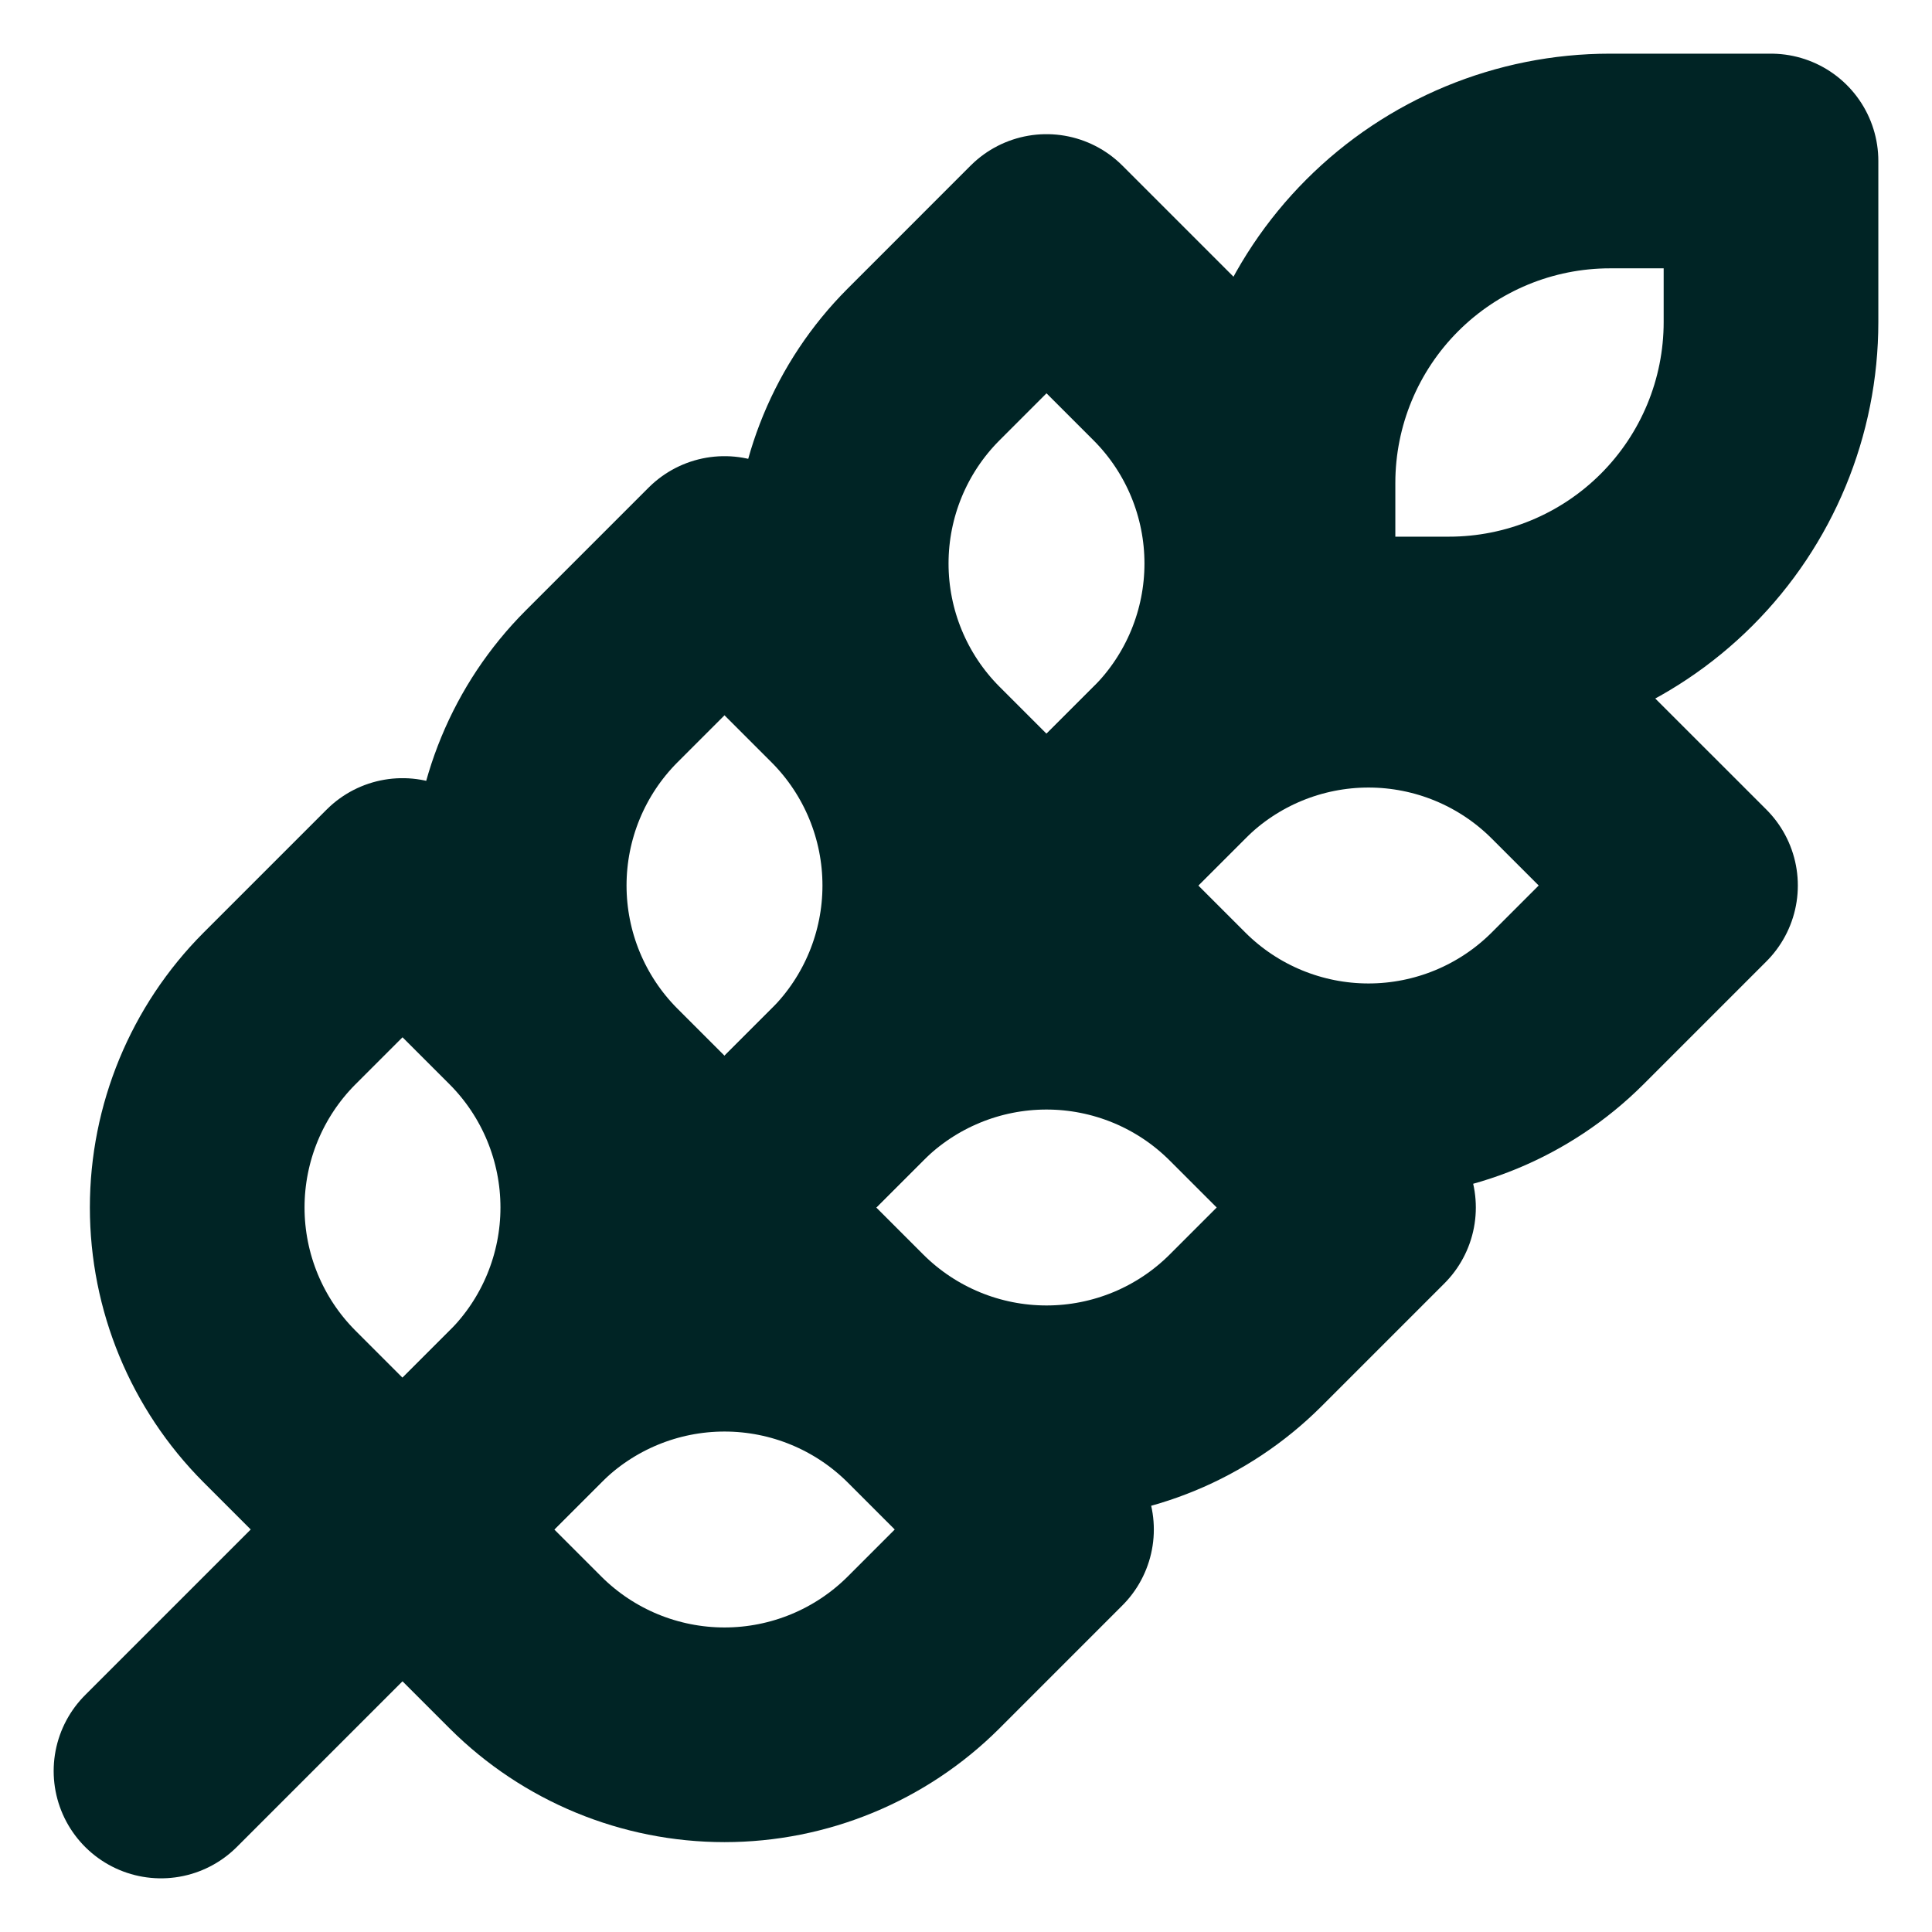 <?xml version="1.0" encoding="UTF-8"?> <svg xmlns="http://www.w3.org/2000/svg" width="54" height="54" viewBox="0 0 54 54" fill="none"><path d="M4.5 49.5L36 18M36 18H40.5C42.887 18 45.176 17.052 46.864 15.364C48.552 13.676 49.5 11.387 49.5 9V4.5H45C42.613 4.5 40.324 5.448 38.636 7.136C36.948 8.824 36 11.113 36 13.5V18ZM7.808 28.192L11.25 24.75L14.693 28.192C16.163 29.668 16.988 31.667 16.988 33.75C16.988 35.833 16.163 37.832 14.693 39.307L11.25 42.75L7.808 39.307C6.337 37.832 5.512 35.833 5.512 33.75C5.512 31.667 6.337 29.668 7.808 28.192ZM16.808 19.192L20.25 15.75L23.692 19.192C25.163 20.668 25.988 22.667 25.988 24.75C25.988 26.833 25.163 28.832 23.692 30.308L20.25 33.75L16.808 30.308C15.337 28.832 14.512 26.833 14.512 24.75C14.512 22.667 15.337 20.668 16.808 19.192ZM25.808 10.193L29.25 6.75L32.693 10.193C34.163 11.668 34.988 13.667 34.988 15.75C34.988 17.833 34.163 19.832 32.693 21.308L29.25 24.75L25.808 21.308C24.337 19.832 23.512 17.833 23.512 15.75C23.512 13.667 24.337 11.668 25.808 10.193Z" stroke="#002425" stroke-width="6" stroke-linecap="round" stroke-linejoin="round"></path><path d="M25.808 39.307L29.25 42.75L25.808 46.193C24.332 47.663 22.333 48.488 20.25 48.488C18.167 48.488 16.168 47.663 14.693 46.193L11.25 42.75L14.693 39.307C16.168 37.837 18.167 37.012 20.25 37.012C22.333 37.012 24.332 37.837 25.808 39.307ZM34.807 30.308L38.25 33.75L34.807 37.193C33.332 38.663 31.333 39.488 29.25 39.488C27.167 39.488 25.168 38.663 23.692 37.193L20.25 33.75L23.692 30.308C25.168 28.837 27.167 28.012 29.25 28.012C31.333 28.012 33.332 28.837 34.807 30.308ZM43.807 21.308L47.25 24.75L43.807 28.193C42.332 29.663 40.333 30.488 38.25 30.488C36.167 30.488 34.168 29.663 32.693 28.193L29.25 24.75L32.693 21.308C34.168 19.837 36.167 19.012 38.25 19.012C40.333 19.012 42.332 19.837 43.807 21.308Z" stroke="#002425" stroke-width="6" stroke-linecap="round" stroke-linejoin="round"></path></svg> 